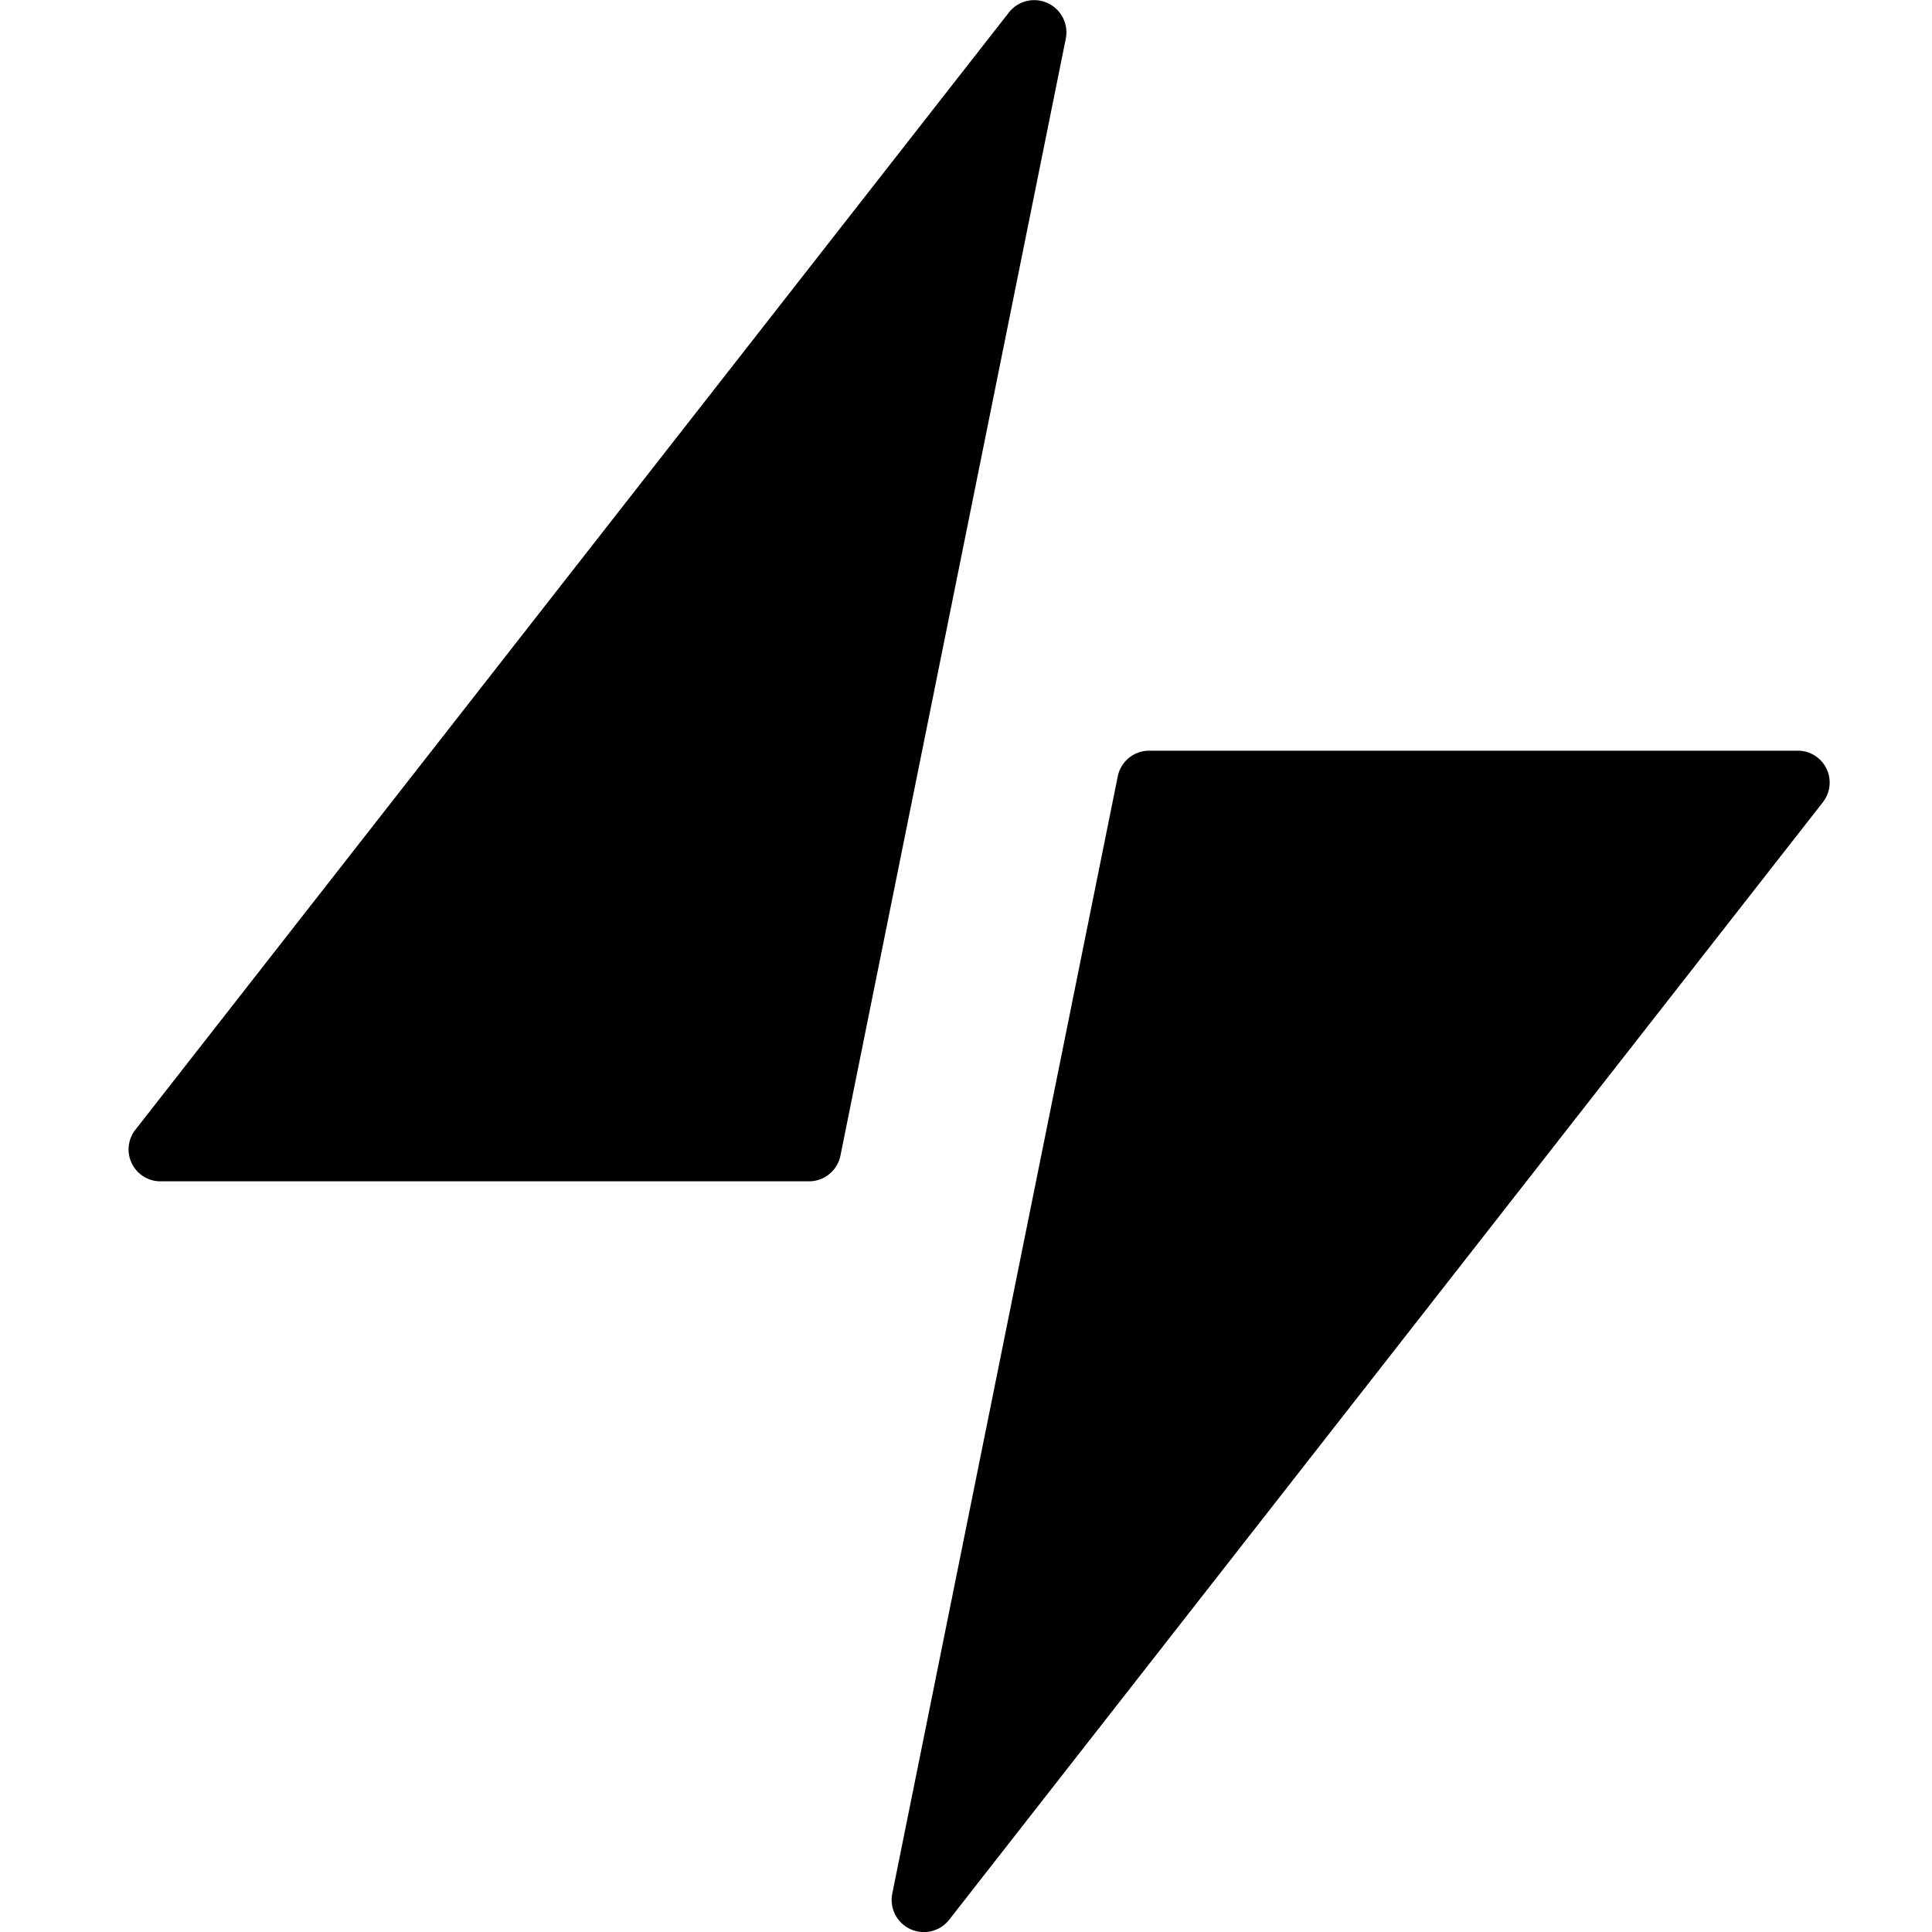 <svg xmlns="http://www.w3.org/2000/svg" width="44.172" height="44.172" viewBox="0 0 44.172 44.172" fill="#000000">
    <path d="M20.129.286.156,25.833a.729.729,0,0,0,.582,1.176H15.556a.734.734,0,0,0,.722-.586L21.432.876A.736.736,0,0,0,20.129.286Z" transform="translate(2.937  0)"/>
    <path d="M21.706,46.775,41.679,21.228a.729.729,0,0,0-.582-1.176H26.278a.734.734,0,0,0-.722.586L20.4,46.185A.736.736,0,0,0,21.706,46.775Z" transform="translate(0 -2.889)"/>
</svg>